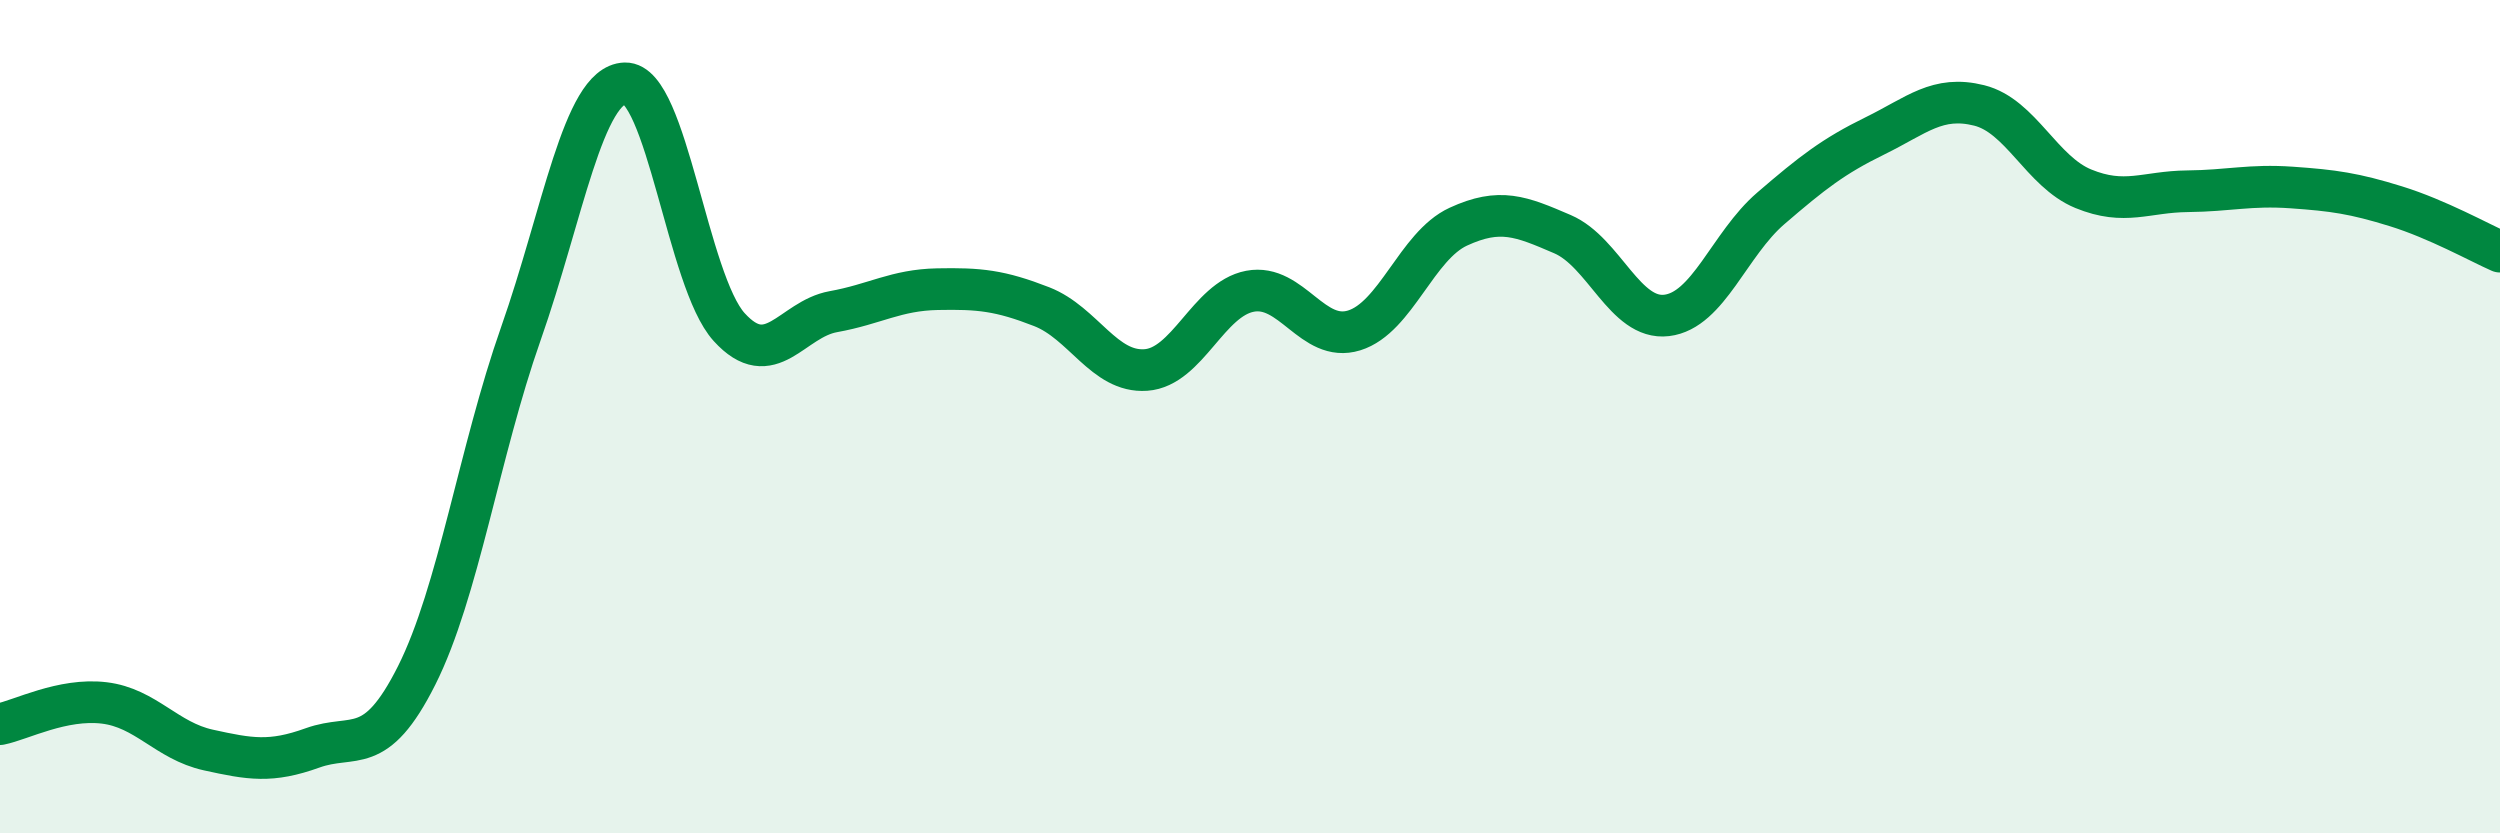 
    <svg width="60" height="20" viewBox="0 0 60 20" xmlns="http://www.w3.org/2000/svg">
      <path
        d="M 0,17.38 C 0.5,17.28 1.5,16.75 2.5,16.87 C 3.5,16.99 4,17.78 5,18 C 6,18.22 6.5,18.31 7.5,17.95 C 8.5,17.59 9,18.2 10,16.21 C 11,14.22 11.5,10.85 12.5,8.01 C 13.5,5.17 14,2.03 15,2 C 16,1.97 16.5,6.75 17.5,7.85 C 18.5,8.95 19,7.66 20,7.48 C 21,7.3 21.5,6.96 22.5,6.94 C 23.5,6.92 24,6.97 25,7.36 C 26,7.75 26.5,8.95 27.5,8.88 C 28.5,8.81 29,7.18 30,6.99 C 31,6.8 31.5,8.24 32.5,7.93 C 33.5,7.62 34,5.9 35,5.44 C 36,4.98 36.5,5.19 37.5,5.62 C 38.5,6.05 39,7.69 40,7.57 C 41,7.45 41.5,5.86 42.5,5 C 43.5,4.14 44,3.75 45,3.26 C 46,2.77 46.5,2.28 47.5,2.53 C 48.5,2.78 49,4.12 50,4.53 C 51,4.94 51.5,4.6 52.5,4.59 C 53.5,4.58 54,4.43 55,4.5 C 56,4.57 56.5,4.64 57.5,4.95 C 58.5,5.26 59.5,5.82 60,6.04L60 20L0 20Z"
        fill="#008740"
        opacity="0.1"
        stroke-linecap="round"
        stroke-linejoin="round"
      />
      <path
        d="M 0,17.38 C 0.5,17.28 1.5,16.75 2.5,16.87 C 3.5,16.99 4,17.78 5,18 C 6,18.22 6.5,18.31 7.5,17.95 C 8.5,17.59 9,18.2 10,16.21 C 11,14.22 11.5,10.85 12.5,8.01 C 13.5,5.17 14,2.03 15,2 C 16,1.97 16.5,6.75 17.5,7.85 C 18.5,8.95 19,7.66 20,7.48 C 21,7.3 21.5,6.96 22.5,6.94 C 23.5,6.92 24,6.97 25,7.36 C 26,7.75 26.5,8.95 27.5,8.88 C 28.5,8.81 29,7.18 30,6.99 C 31,6.8 31.5,8.24 32.5,7.93 C 33.5,7.62 34,5.9 35,5.44 C 36,4.98 36.5,5.19 37.5,5.62 C 38.5,6.05 39,7.69 40,7.57 C 41,7.45 41.5,5.86 42.5,5 C 43.5,4.14 44,3.75 45,3.26 C 46,2.77 46.5,2.28 47.5,2.53 C 48.5,2.78 49,4.12 50,4.53 C 51,4.94 51.5,4.6 52.5,4.59 C 53.5,4.58 54,4.43 55,4.5 C 56,4.57 56.5,4.64 57.5,4.95 C 58.5,5.26 59.5,5.82 60,6.04"
        stroke="#008740"
        stroke-width="1"
        fill="none"
        stroke-linecap="round"
        stroke-linejoin="round"
      />
    </svg>
  